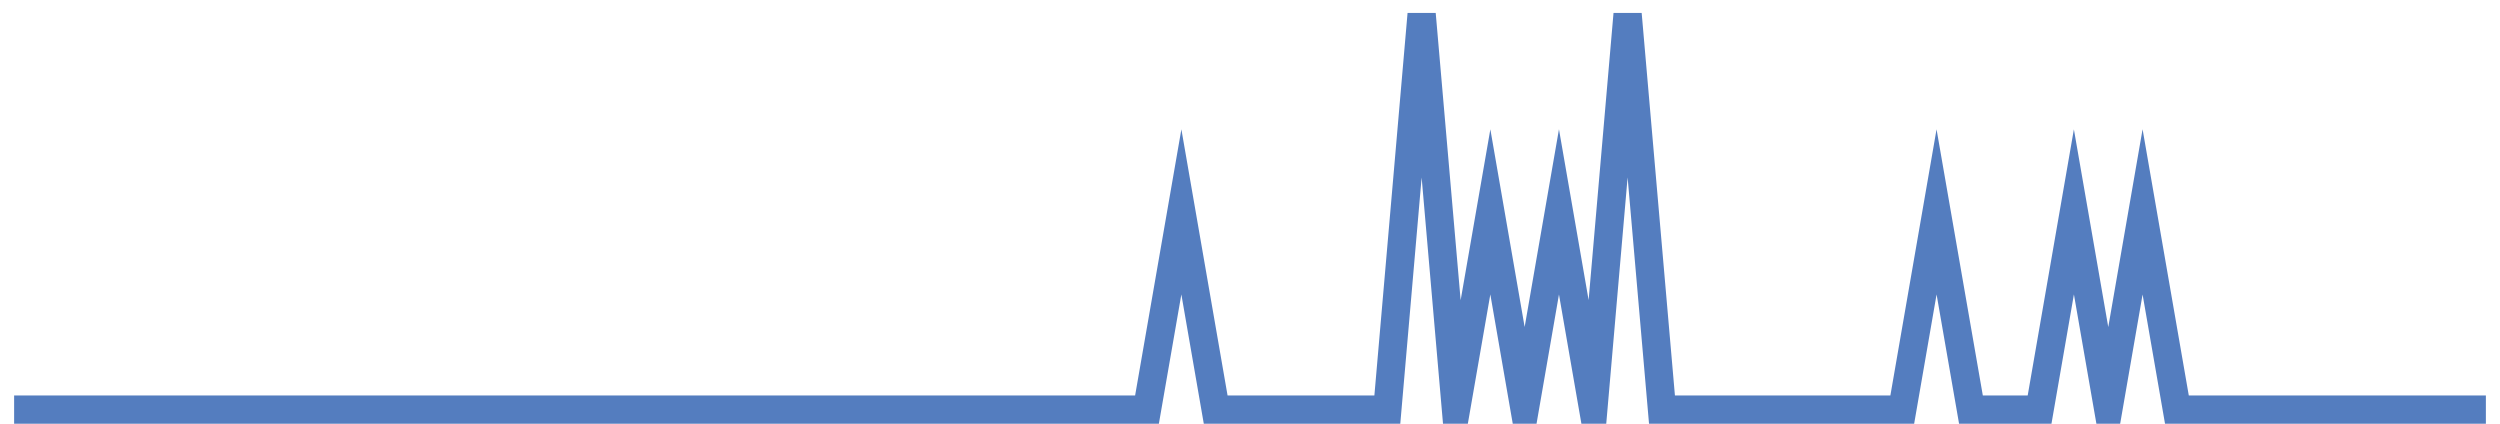 <?xml version="1.0" encoding="UTF-8"?>
<svg xmlns="http://www.w3.org/2000/svg" xmlns:xlink="http://www.w3.org/1999/xlink" width="177pt" height="30pt" viewBox="0 0 177 30" version="1.1">
<g id="surface13382721">
<path style="fill:none;stroke-width:2;stroke-linecap:butt;stroke-linejoin:miter;stroke:rgb(32.941%,49.02%,74.902%);stroke-opacity:1;stroke-miterlimit:10;" d="M 1 29 L 81.207 29 L 83.641 15 L 86.07 29 L 98.223 29 L 100.652 1 L 103.082 29 L 105.516 15 L 107.945 29 L 110.375 15 L 112.805 29 L 115.234 1 L 117.668 29 L 134.68 29 L 137.109 15 L 139.543 29 L 144.402 29 L 146.832 15 L 149.266 29 L 151.695 15 L 154.125 29 L 176 29 "/>
</g>
</svg>
